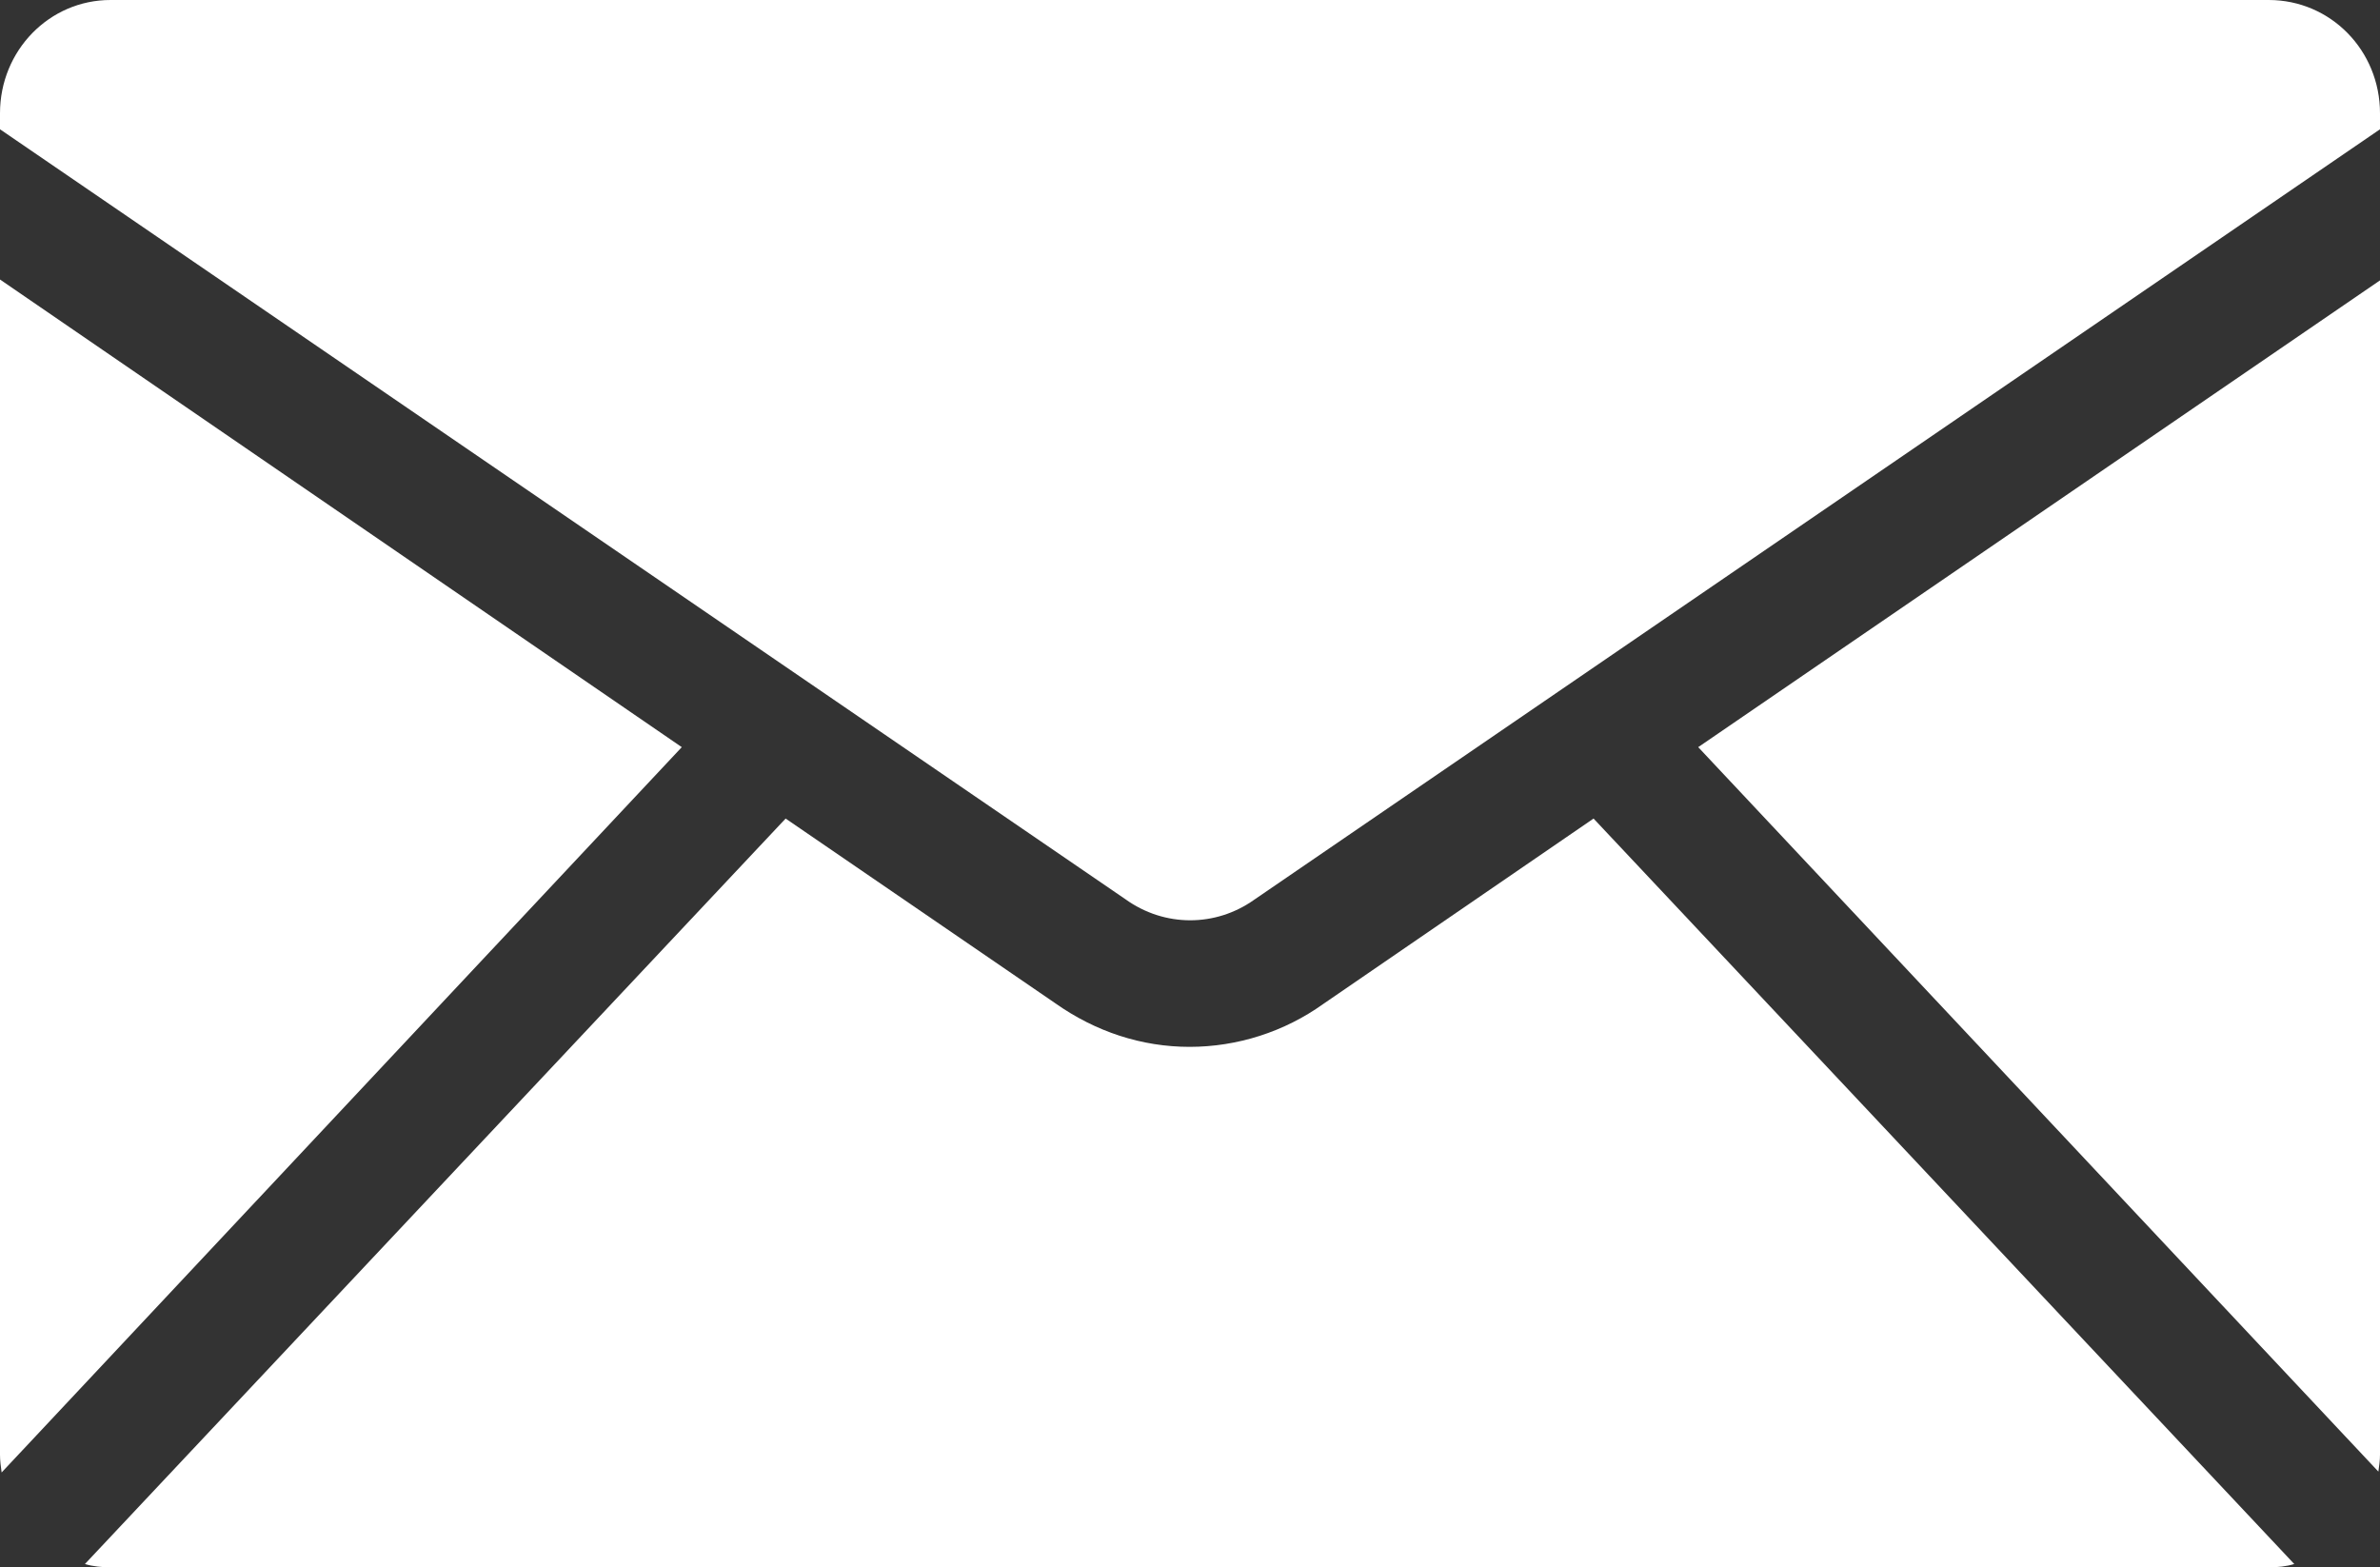 <?xml version="1.0" encoding="UTF-8"?> <svg xmlns="http://www.w3.org/2000/svg" width="41" height="27" viewBox="0 0 41 27" fill="none"><rect x="0" y="0" width="41" height="27" fill="#333333" stroke="none"/> <g clip-path="url(#clip0_505_472)"> <path d="M41 4.83V25.062C41 25.163 40.986 25.25 40.972 25.351L29.255 12.871L41 4.83Z" fill="white"></path> <path d="M39.523 26.943C39.381 26.986 39.239 27 39.083 27H1.903C1.761 27 1.605 26.986 1.463 26.943L13.534 14.101L18.178 17.282C18.874 17.774 19.669 18.034 20.493 18.034C21.317 18.034 22.126 17.774 22.793 17.297L27.452 14.101L39.523 26.943Z" fill="white"></path> <path d="M11.745 12.871L0.028 25.366C0.014 25.264 0 25.163 0 25.062V4.815L11.745 12.871Z" fill="white"></path> <path d="M41 1.952V2.227L21.601 15.503C20.947 15.966 20.067 15.98 19.385 15.489L0 2.227V1.952C0 0.868 0.852 0 1.903 0H39.083C40.148 0 41 0.868 41 1.952Z" fill="white"></path> </g> <defs> <clipPath id="clip0_505_472"> <rect width="41" height="27" fill="white"></rect> </clipPath> </defs> </svg> 